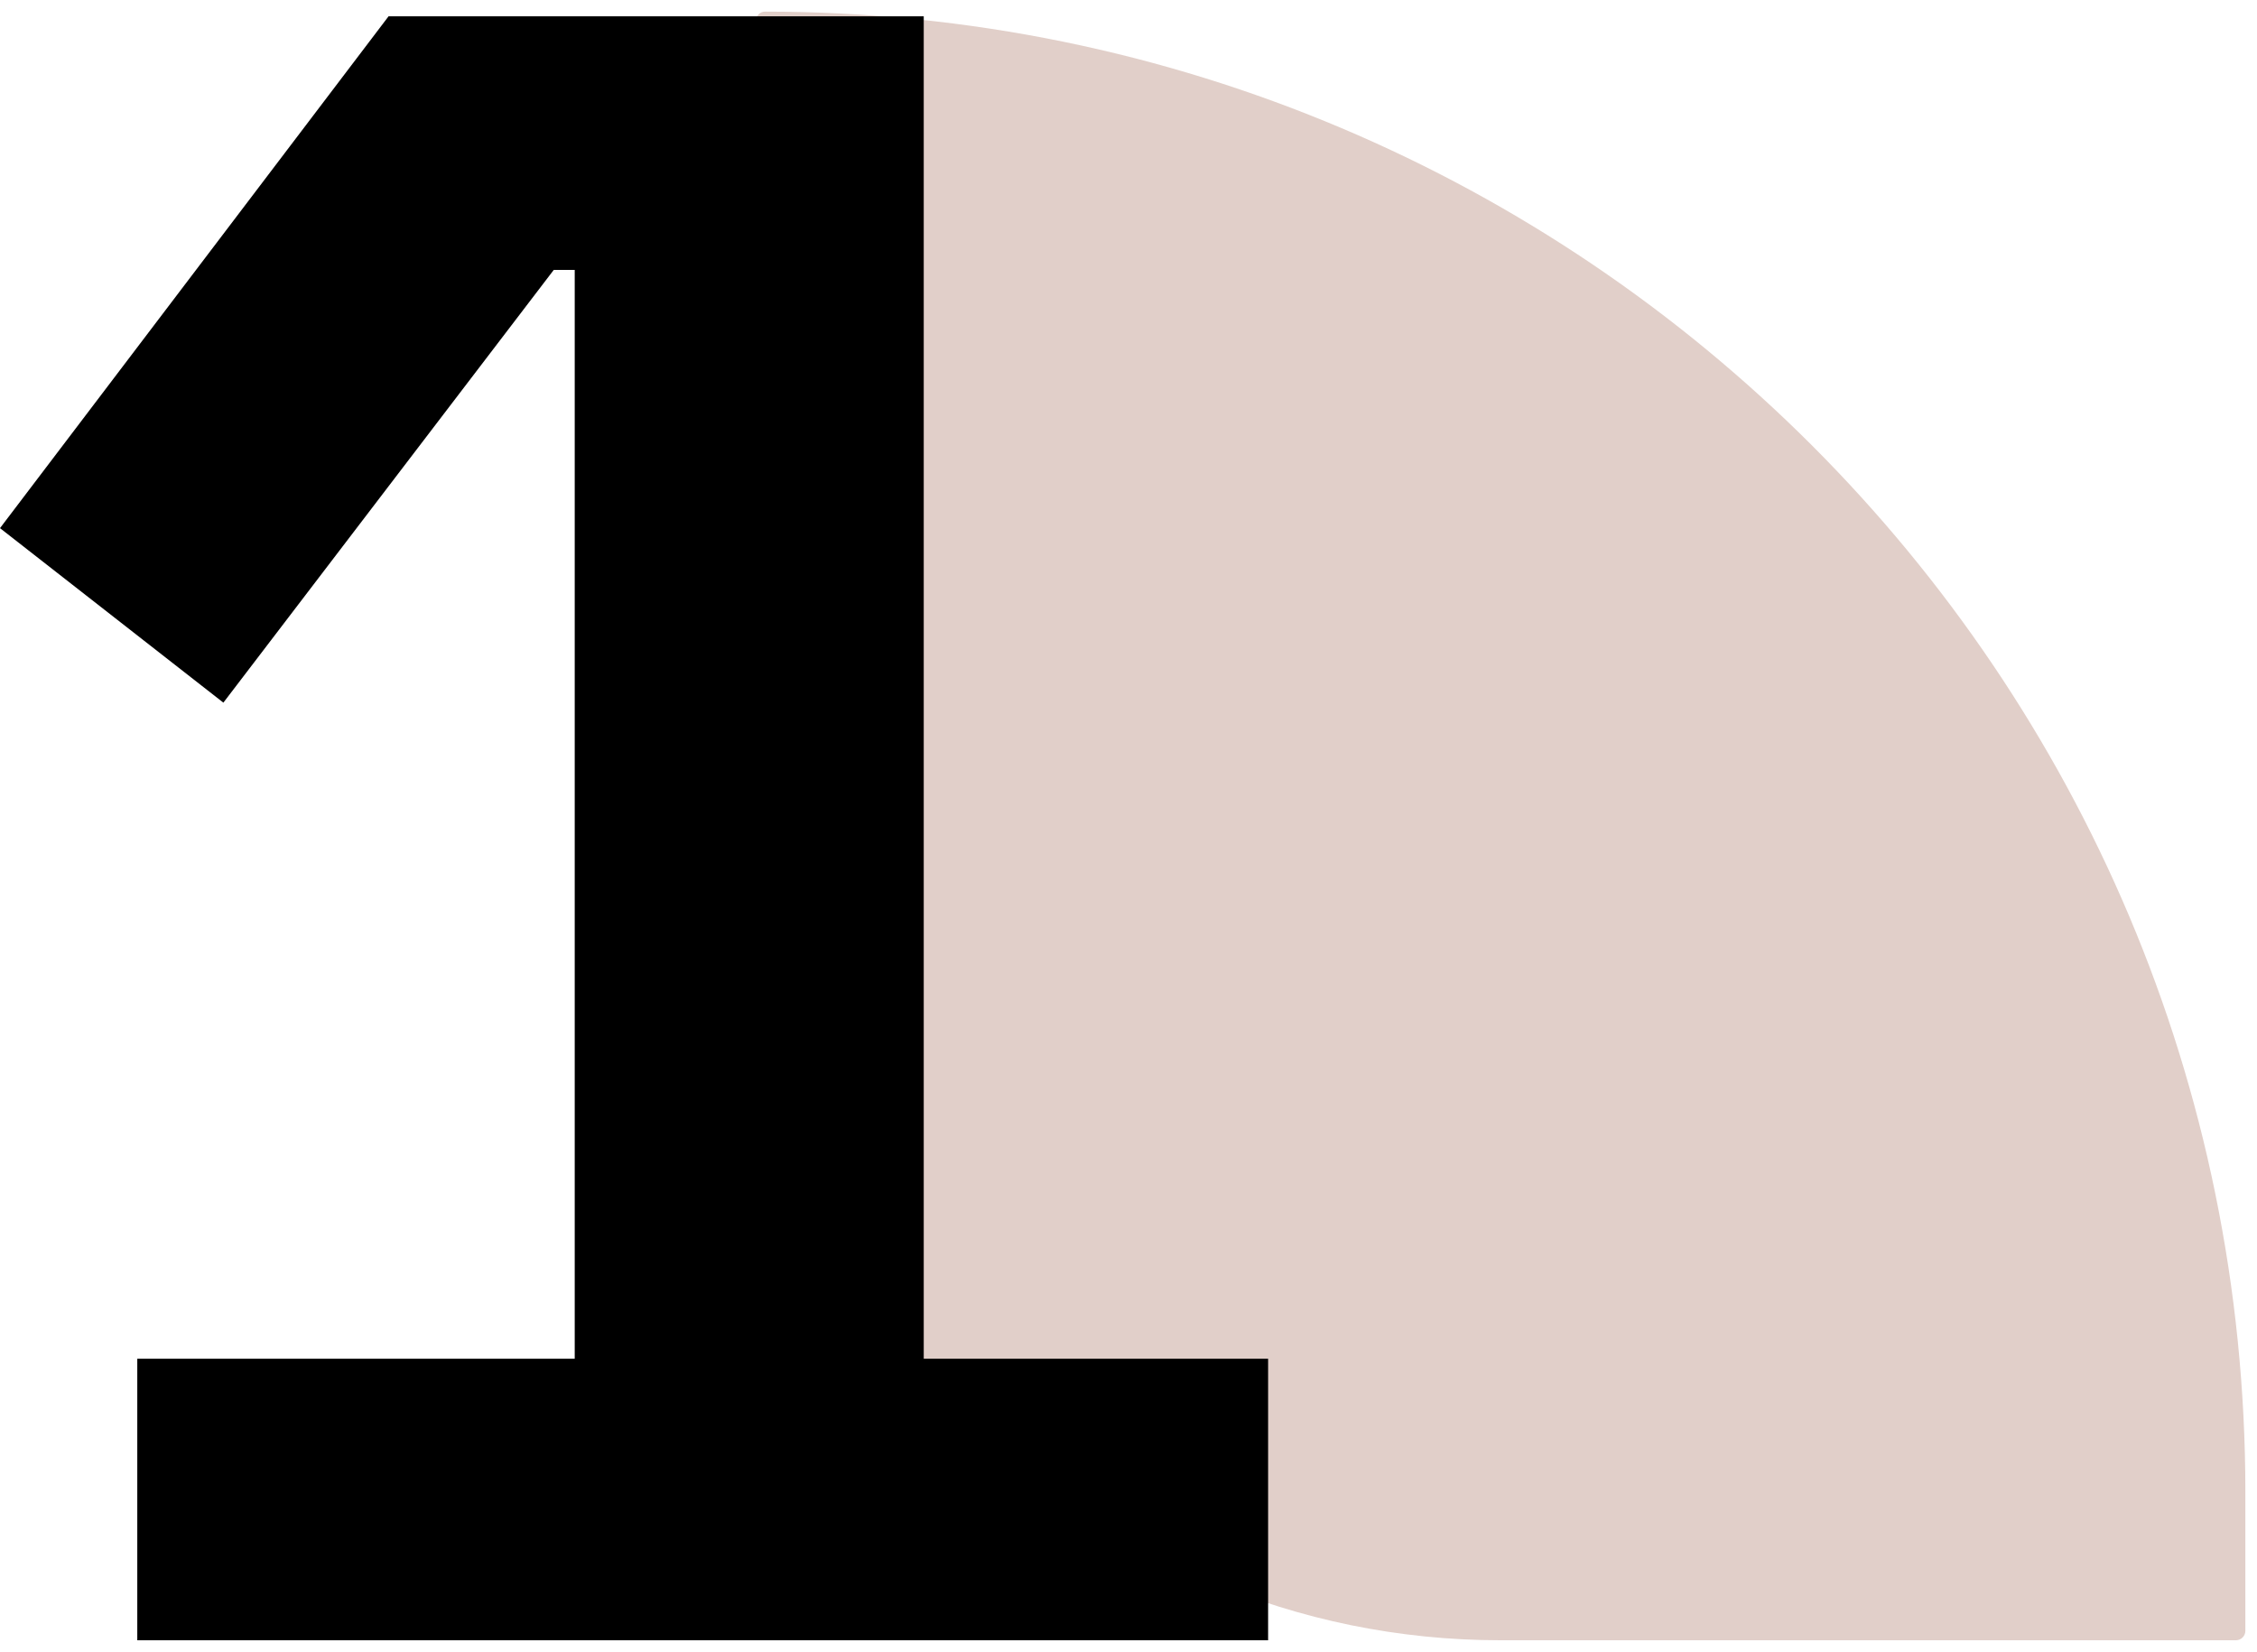 <svg xmlns="http://www.w3.org/2000/svg" width="97" height="71" viewBox="0 0 97 71" fill="none"><path d="M32.5 0.874C32.5 0.667 32.667 0.5 32.874 0.5V0.5C68.014 0.5 96.5 28.986 96.5 64.126V70.091C96.5 70.317 96.317 70.5 96.091 70.5H64.5C46.827 70.5 32.5 56.173 32.5 38.5V0.874Z" fill="#E1CFC9"></path><path d="M5.9 70.5V58.4H24.7V11.6H23.8L9.6 30.2L0 22.7L16.7 0.7H39.7V58.4H54.5V70.5H5.9Z" fill="black"></path></svg>